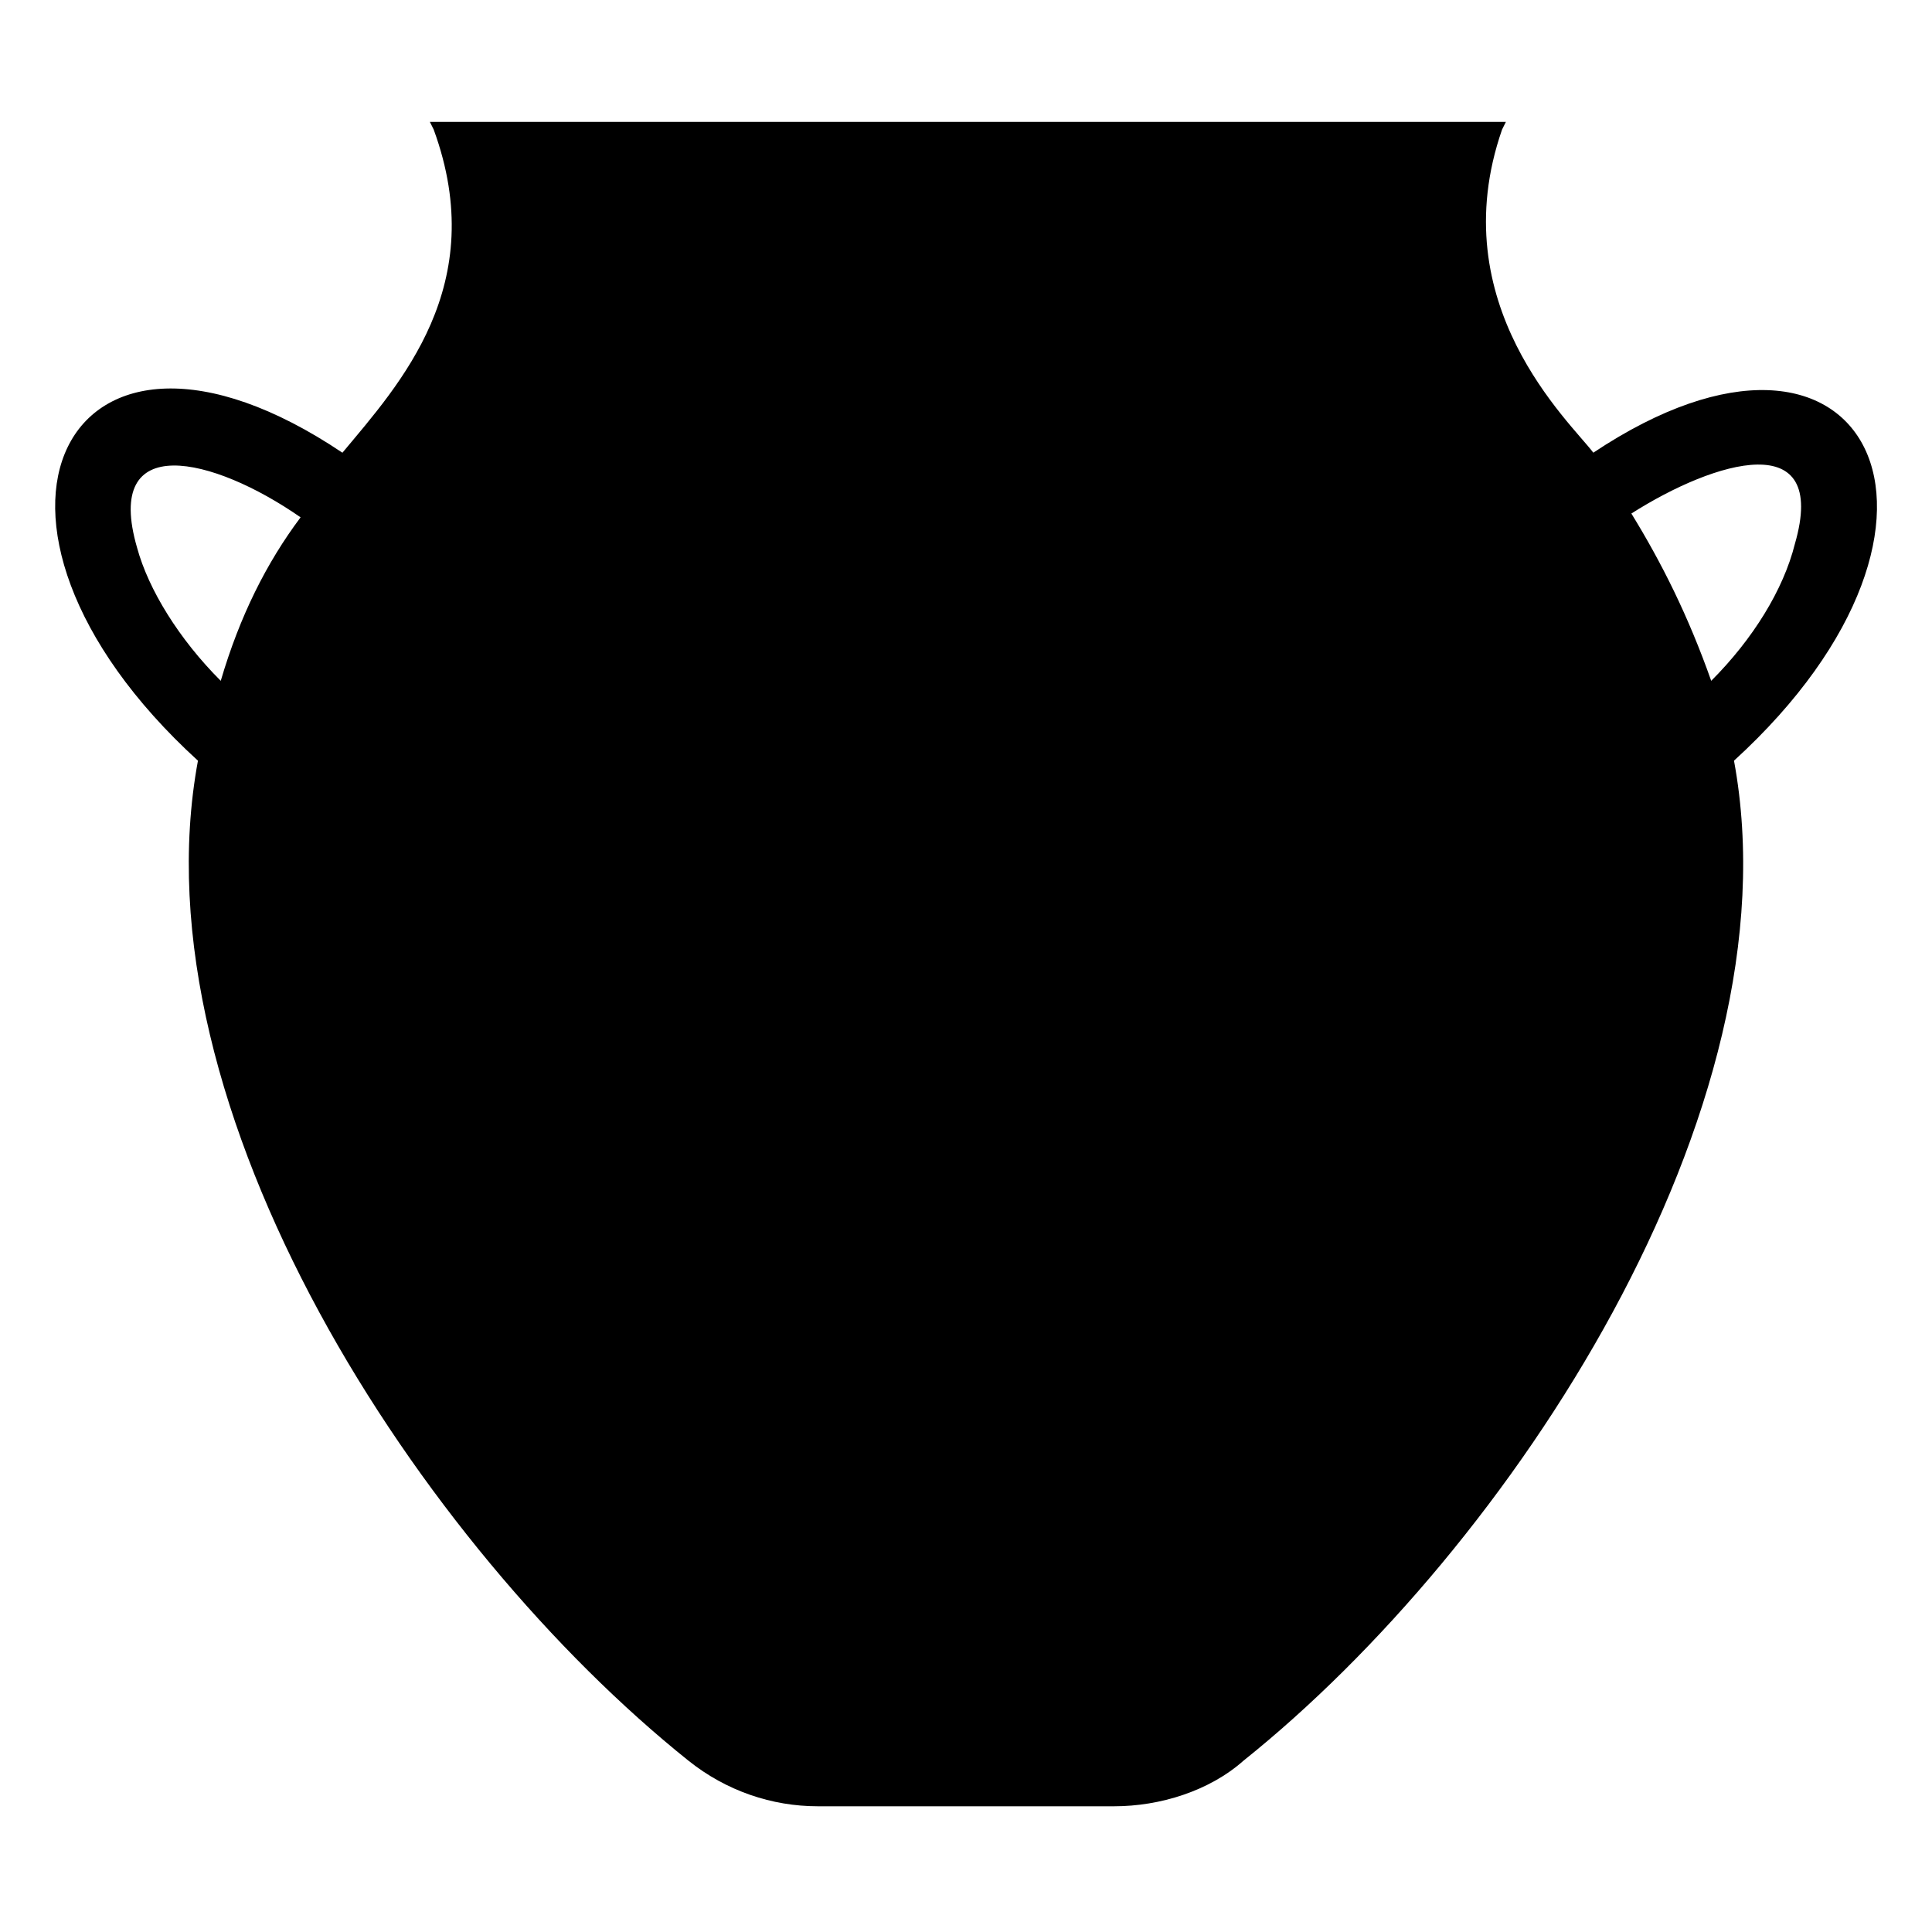 <?xml version="1.0" encoding="UTF-8"?>
<!-- Uploaded to: ICON Repo, www.svgrepo.com, Generator: ICON Repo Mixer Tools -->
<svg fill="#000000" width="800px" height="800px" version="1.1" viewBox="144 144 512 512" xmlns="http://www.w3.org/2000/svg">
 <path d="m566.25 263.97c-6.047-8.062-40.305-39.297-24.184-85.648l1.008-2.016-285.15 0.004 1.008 2.016c15.113 41.312-9.07 67.512-24.184 85.648-73.555-49.375-107.82 18.137-38.289 81.617-17.129 92.699 59.449 208.58 129.98 265 10.078 8.062 22.168 12.09 34.258 12.09h78.594c12.09 0 25.191-4.031 34.258-12.09 70.535-56.426 147.11-172.3 129.98-265 69.523-63.484 35.266-129.98-37.285-81.621zm-363.75 60.457c-11.082-11.082-19.145-24.184-22.168-35.266-9.07-31.234 20.152-24.184 43.328-8.062-9.066 12.094-16.121 26.199-21.16 43.328zm394.99 0c-6.047-17.129-13.098-31.234-21.16-44.336 22.168-14.105 52.395-23.176 43.328 8.062-3.023 12.094-11.086 25.191-22.168 36.273z"/>
</svg>